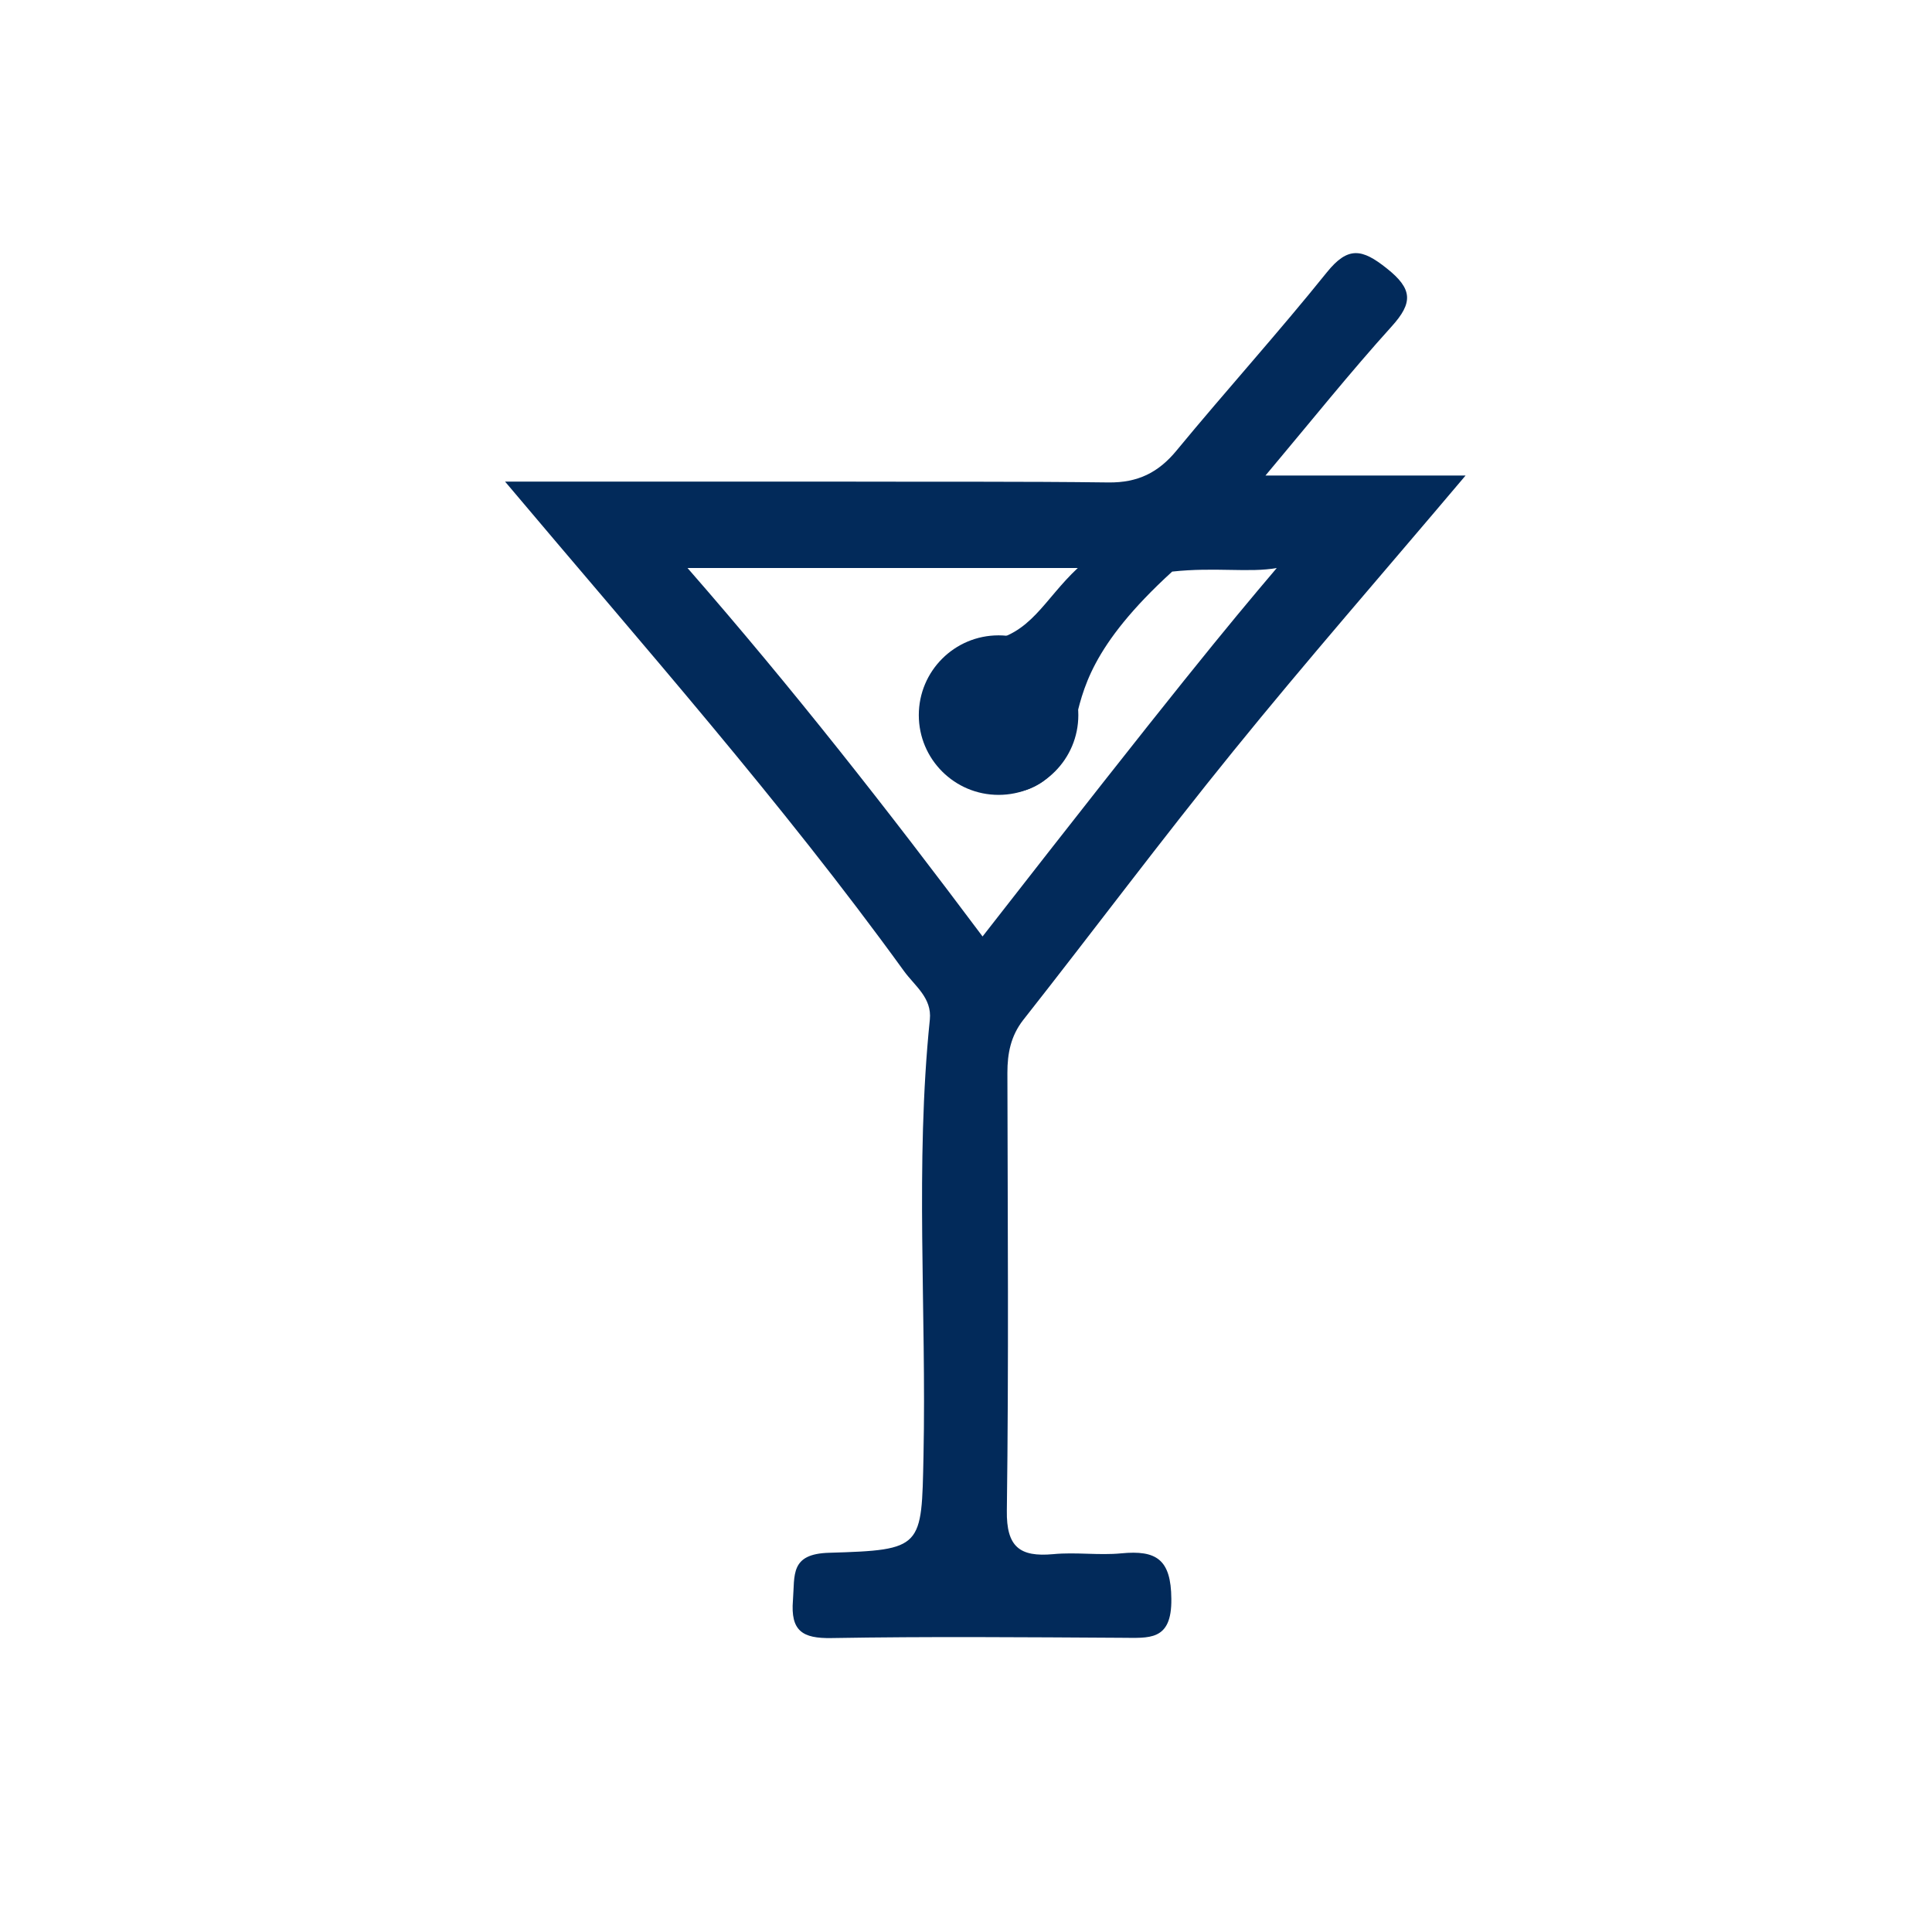 <?xml version="1.0" encoding="utf-8"?>
<!-- Generator: Adobe Illustrator 23.1.1, SVG Export Plug-In . SVG Version: 6.00 Build 0)  -->
<svg version="1.1" id="Calque_1" xmlns="http://www.w3.org/2000/svg" xmlns:xlink="http://www.w3.org/1999/xlink" x="0px" y="0px"
	 viewBox="0 0 700 700" style="enable-background:new 0 0 700 700;" xml:space="preserve">
<style type="text/css">
	.st0{fill:#022A5A;}
</style>
<g>
	<path class="st0" d="M446.8,272.2c26.5-32.7,54.3-64.5,84.2-99.9h-72.5c16.7-19.9,30.7-37.4,45.7-54c7.8-8.6,7.7-13.6-1.8-21.1
		c-8.9-7.1-14-8-21.6,1.4c-17.6,21.9-36.5,42.8-54.4,64.5c-6.7,8.2-14.2,11.8-24.7,11.7c-31.6-0.4-63.1-0.2-94.7-0.3H183
		c50.2,59.6,100.2,116.1,144.5,177.3c3.9,5.4,10.2,9.7,9.4,17.6c-5.4,52.6-1.2,105.4-2.3,158.1c-0.7,33.3-0.1,34.1-34.2,35.1
		c-14.2,0.4-12.4,8-13.1,17.2c-0.9,11.1,3.4,13.9,14,13.7c35-0.6,70-0.3,105-0.1c9.9,0,18.3,1.4,18.1-14.1
		c-0.1-14.4-5.5-17.7-18.1-16.5c-8.2,0.8-16.5-0.5-24.7,0.3c-12.1,1.1-17-2.6-16.8-15.8c0.7-52.9,0.3-105.7,0.2-158.6
		c0-7,1.2-13.3,5.7-19.1C396.3,337.1,420.9,304.1,446.8,272.2z M356,339.3c-34.3-45.8-68.4-89.4-106.9-133.5h141.4
		c-12.4,11.6-16.9,24.1-33.2,26.7c-15.5,2.4-22.4,15.8-19.9,31.3c2.1,13.2,10.1,23.2,24.5,23.7c6,0.2,10.8-1.1,14.7-3.5
		c9.4-5.8,11.8-17.8,12.8-21.9c3-12,5.5-27.8,35.3-55c15.5-1.7,28,0.5,37.9-1.3C444.6,227,426.4,249,356,339.3z"/>
	<circle class="st0" cx="361.8" cy="259.1" r="28.9"/>
</g>
</svg>
